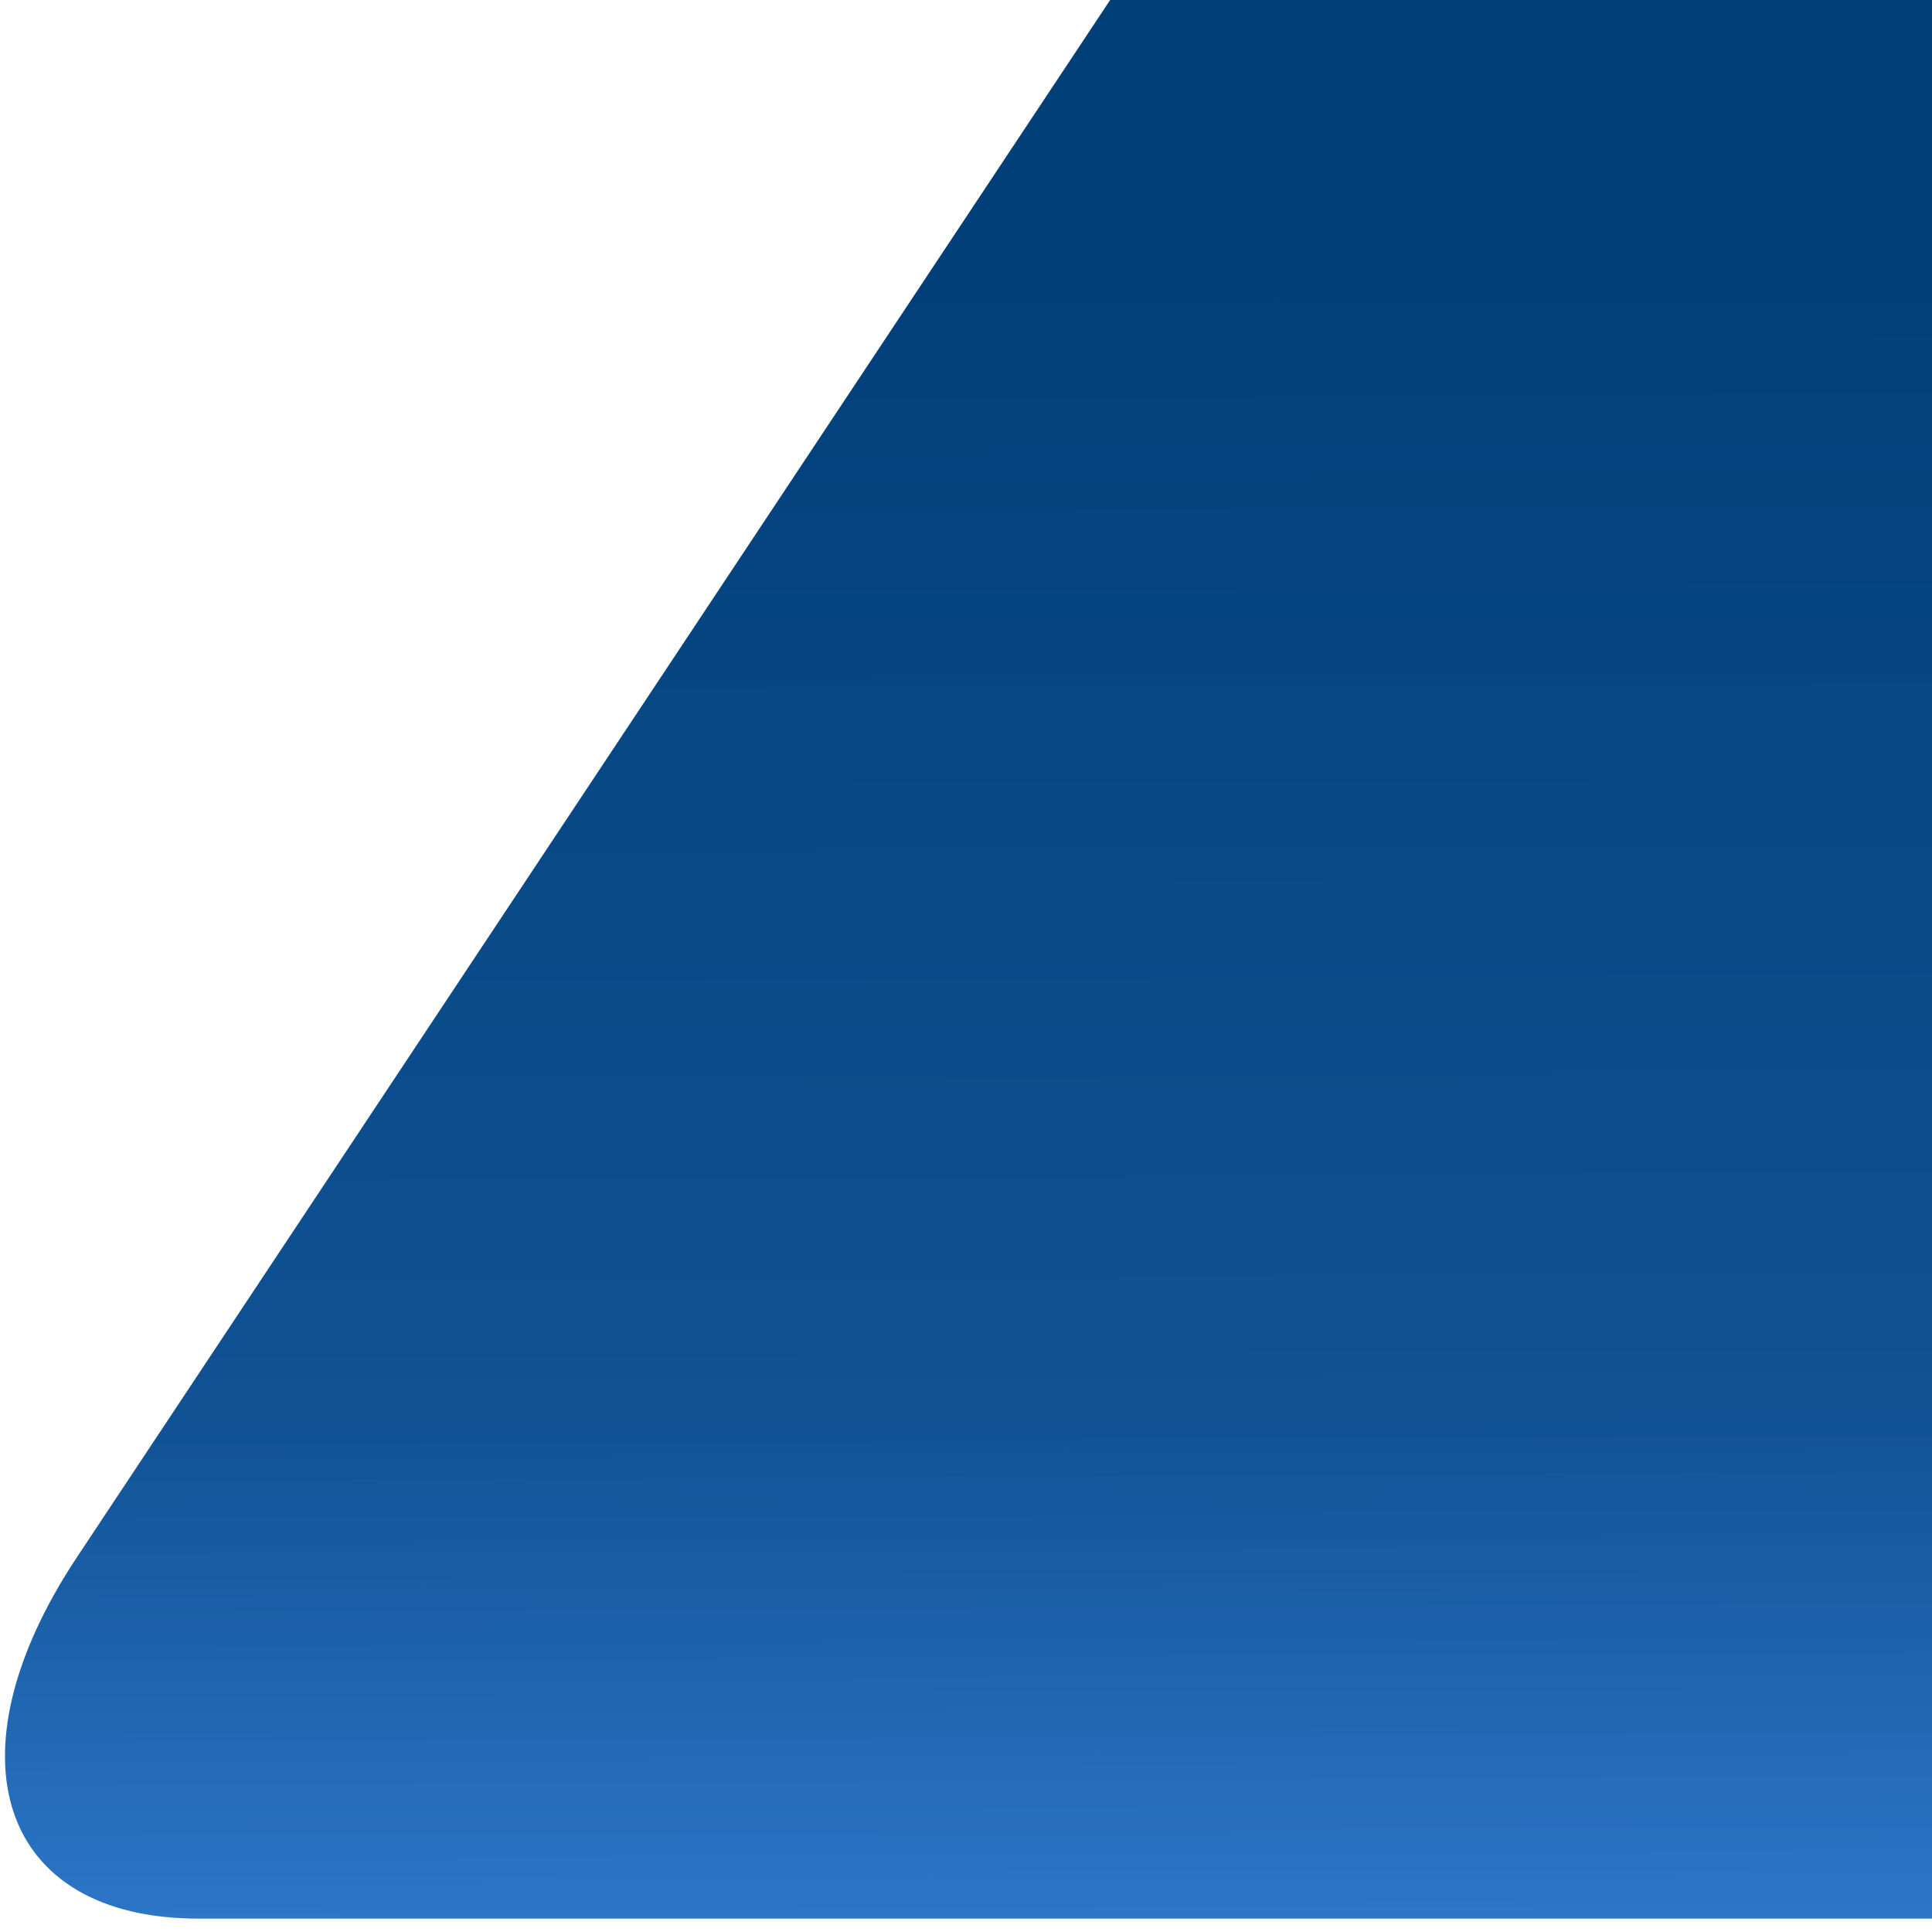 <svg width="135" height="135" viewBox="0 0 135 135" fill="none" xmlns="http://www.w3.org/2000/svg">
<path d="M122.326 -67.45L5.401 108.773C-3.87 122.724 0 134.064 13.862 134.064H195.717C209.578 134.064 228.571 122.634 237.842 108.773L354.767 -67.45C363.948 -81.31 360.078 -92.74 346.216 -92.74L164.362 -92.74C150.5 -92.74 131.507 -81.31 122.236 -67.45H122.326Z" fill="url(#paint0_linear_5002_863)"/>
<defs>
<linearGradient id="paint0_linear_5002_863" x1="198.071" y1="224.985" x2="196.621" y2="-54.274" gradientUnits="userSpaceOnUse">
<stop offset="0.171" stop-color="#2E8EFF" stop-opacity="0.85"/>
<stop offset="0.453" stop-color="#094D91" stop-opacity="0.973"/>
<stop offset="0.744" stop-color="#013F79"/>
</linearGradient>
</defs>
</svg>
